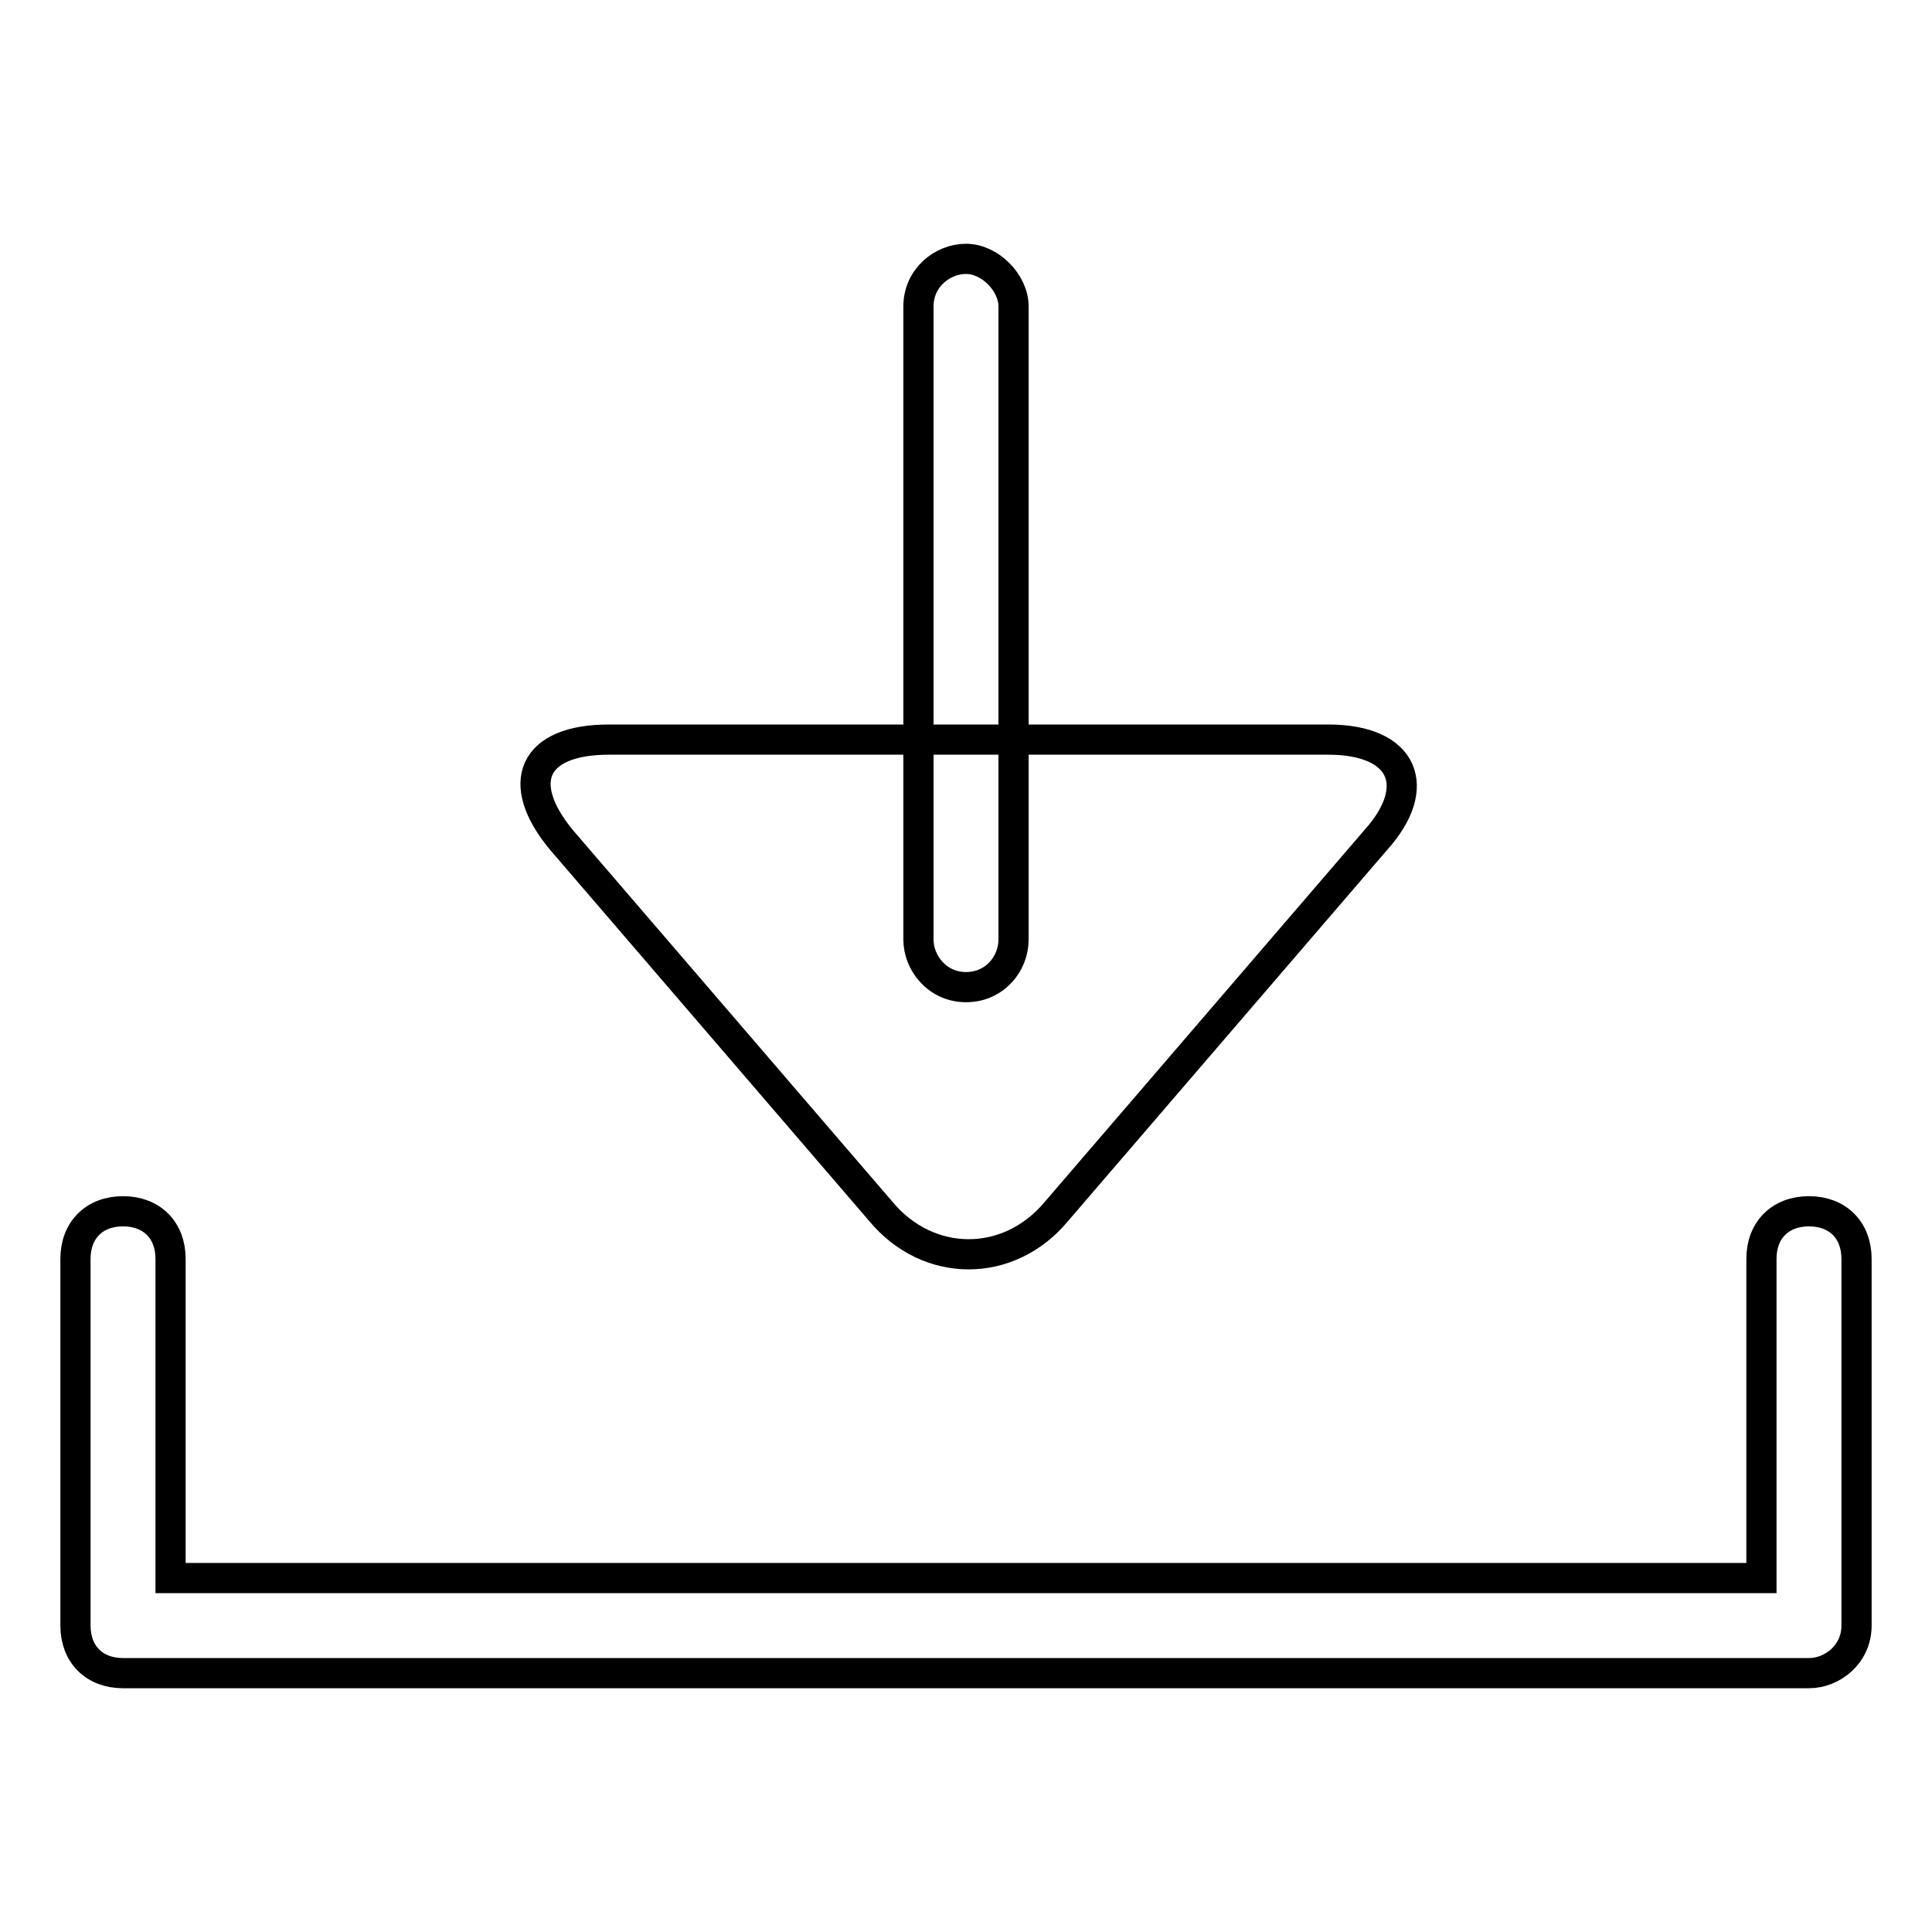 <?xml version="1.0" encoding="utf-8"?>
<!-- Svg Vector Icons : http://www.onlinewebfonts.com/icon -->
<!DOCTYPE svg PUBLIC "-//W3C//DTD SVG 1.1//EN" "http://www.w3.org/Graphics/SVG/1.1/DTD/svg11.dtd">
<svg version="1.1" xmlns="http://www.w3.org/2000/svg" xmlns:xlink="http://www.w3.org/1999/xlink" x="0px" y="0px" viewBox="0 0 256 256" enable-background="new 0 0 256 256" xml:space="preserve">
<g> <path stroke-width="4" fill-opacity="0" stroke="#000000"  d="M176,98c10.1,0,12.6,6.3,6.3,13.3L140,160.5c-6.3,7.6-17,7.6-23.3,0l-42.3-49.2c-6.3-7.6-3.8-13.3,6.3-13.3 H176L176,98z"/> <path stroke-width="4" fill-opacity="0" stroke="#000000"  d="M239.7,221.7H16.3c-3.8,0-6.3-2.5-6.3-6.3v-48.6c0-3.8,2.5-6.3,6.3-6.3c3.8,0,6.3,2.5,6.3,6.3v42.3h210.8 v-42.3c0-3.8,2.5-6.3,6.3-6.3c3.8,0,6.3,2.5,6.3,6.3v48.6C246,219.2,242.8,221.7,239.7,221.7L239.7,221.7z M128,130.8 c-3.8,0-6.3-3.2-6.3-6.3V40.6c0-3.8,3.2-6.3,6.3-6.3c3.2,0,6.3,3.2,6.3,6.3v83.9C134.3,127.7,131.8,130.8,128,130.8z"/></g>
</svg>
